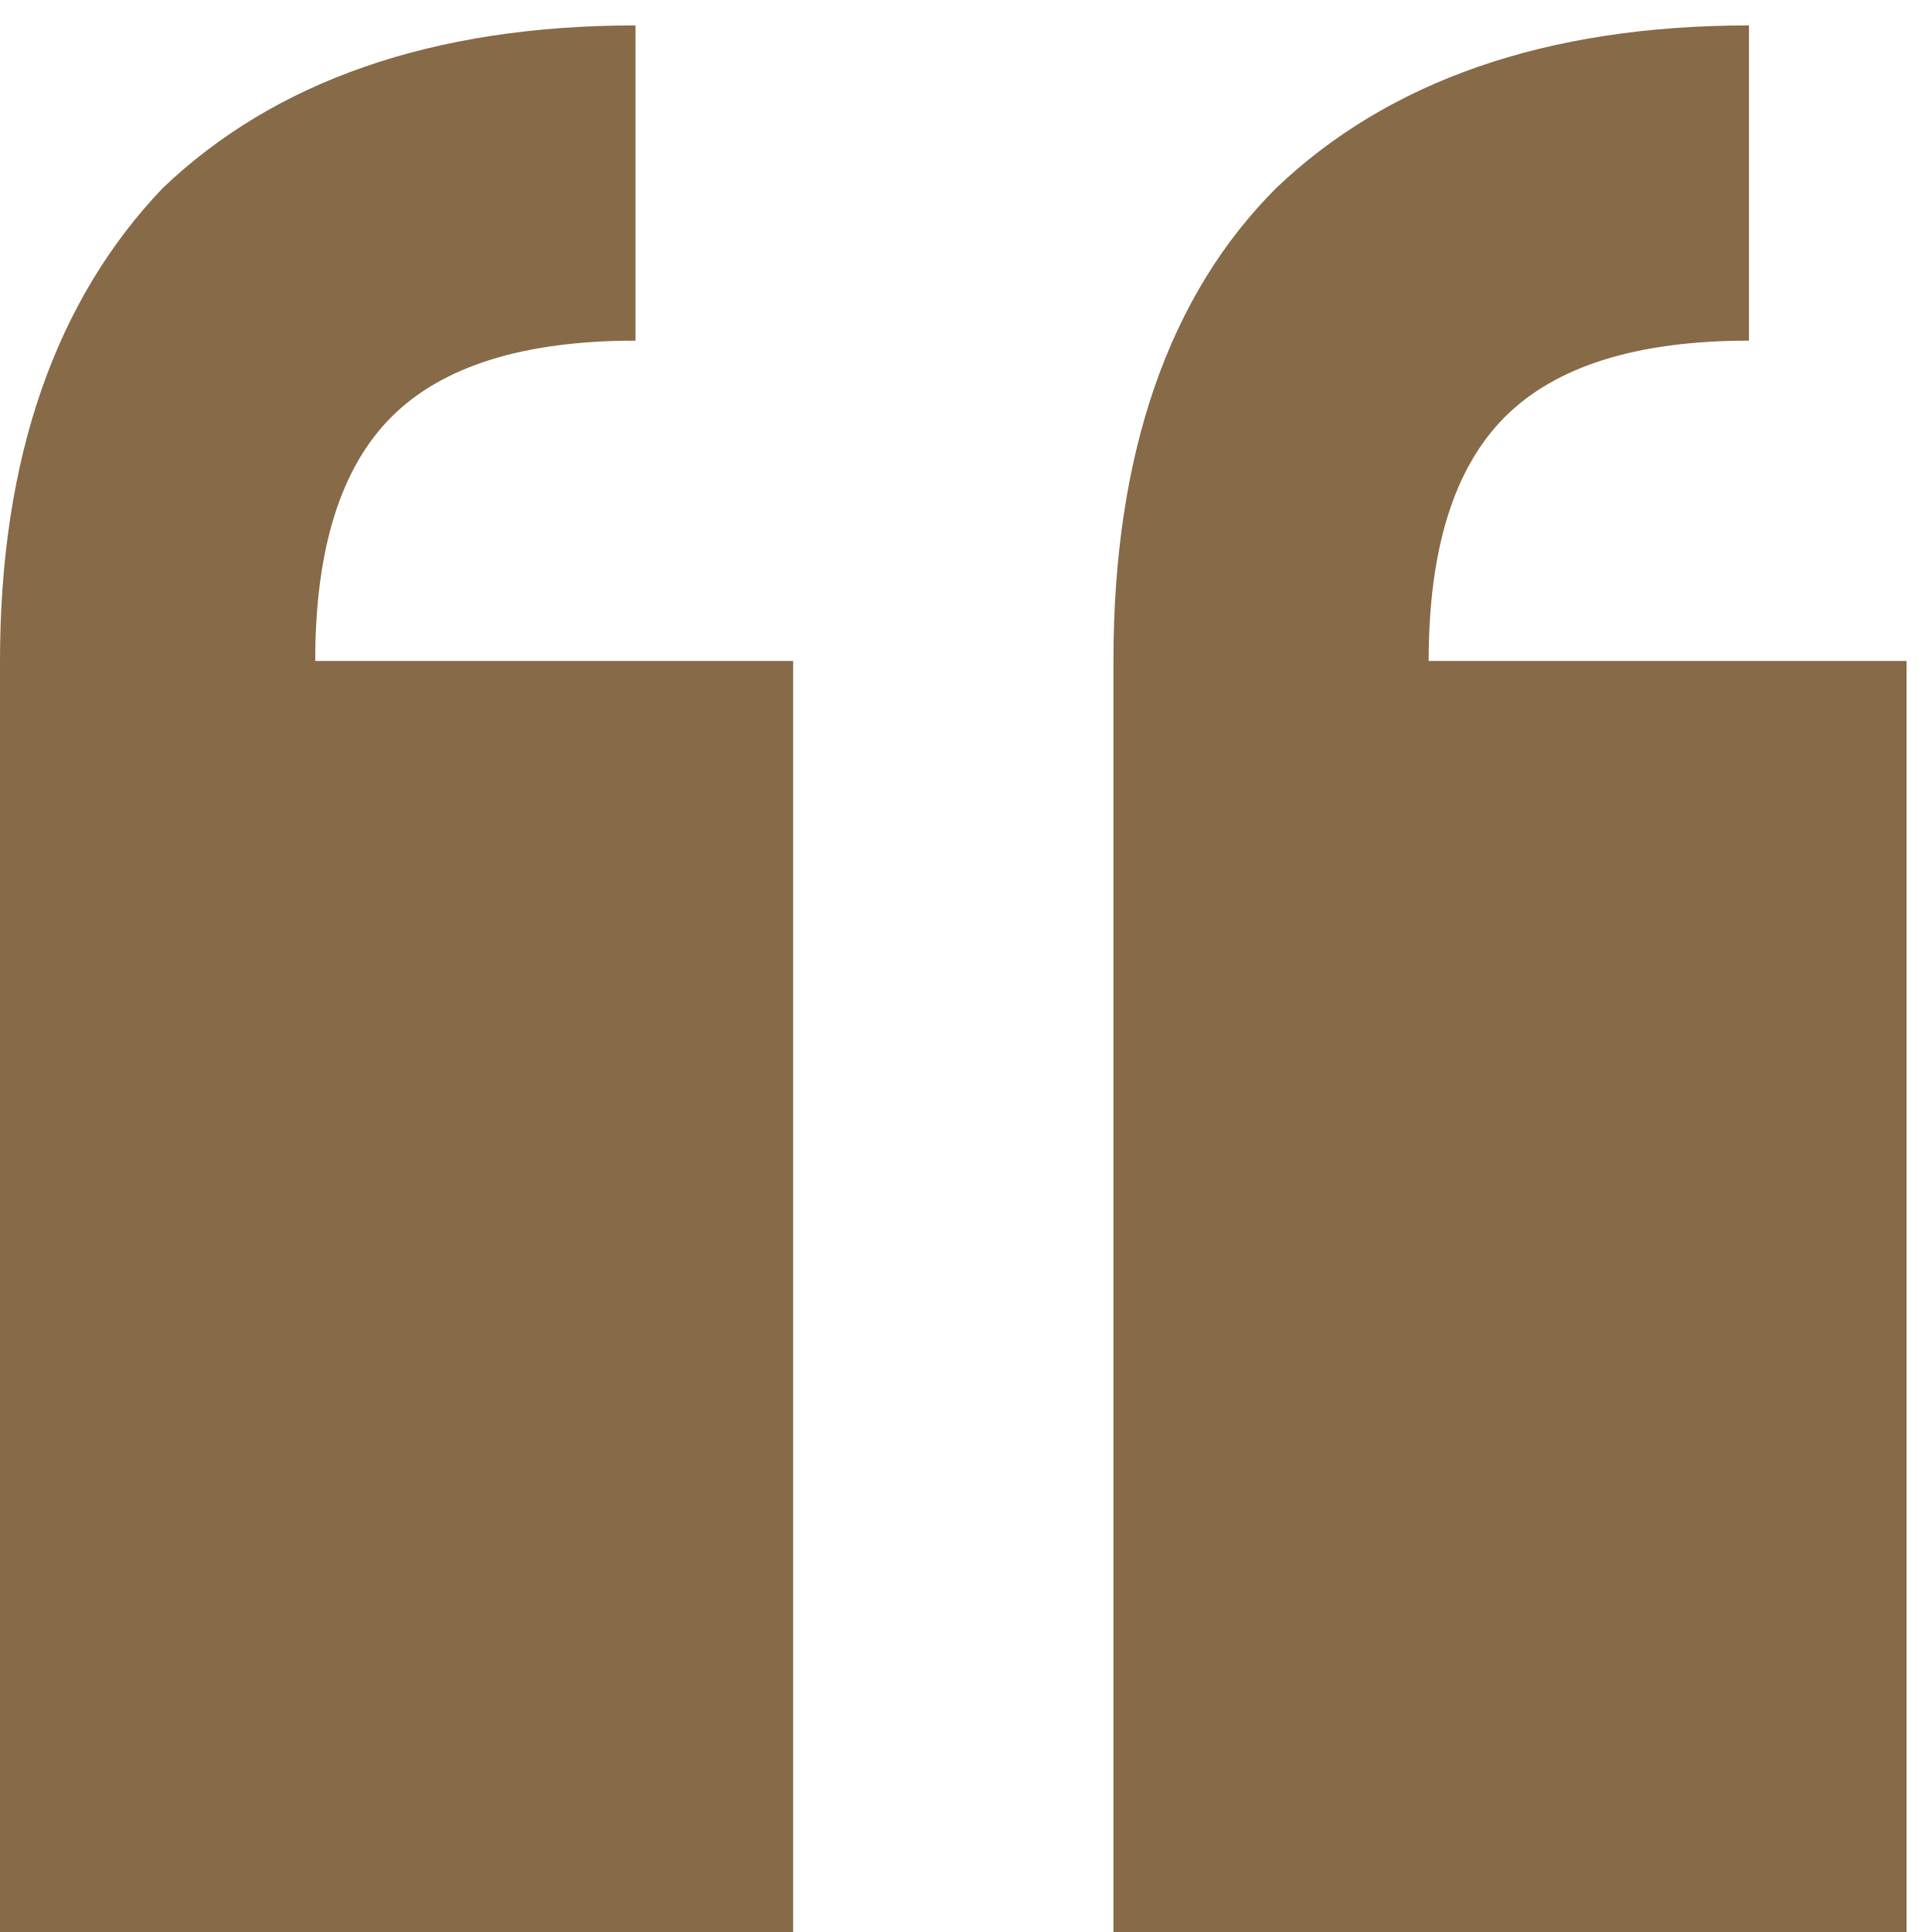 <?xml version="1.0" encoding="UTF-8"?>
<svg id="Layer_1" xmlns="http://www.w3.org/2000/svg" version="1.1" viewBox="0 0 38 38">
  <!-- Generator: Adobe Illustrator 29.5.1, SVG Export Plug-In . SVG Version: 2.1.0 Build 141)  -->
  <defs>
    <style>
      .st0 {
        fill: #876a48;
      }
    </style>
  </defs>
  <path class="st0" d="M12.5.5C8.5.5,5.4,1.6,3.2,3.7,1.1,5.9,0,9,0,13v25h15.6V13H6.2c0-2.2.5-3.8,1.5-4.8,1-1,2.6-1.5,4.8-1.5V.5ZM34.4.5c-4,0-7.1,1.1-9.3,3.2-2.1,2.1-3.2,5.2-3.2,9.3v25h15.6V13h-9.4c0-2.2.5-3.8,1.5-4.8,1-1,2.6-1.5,4.8-1.5V.5Z"/>
</svg>